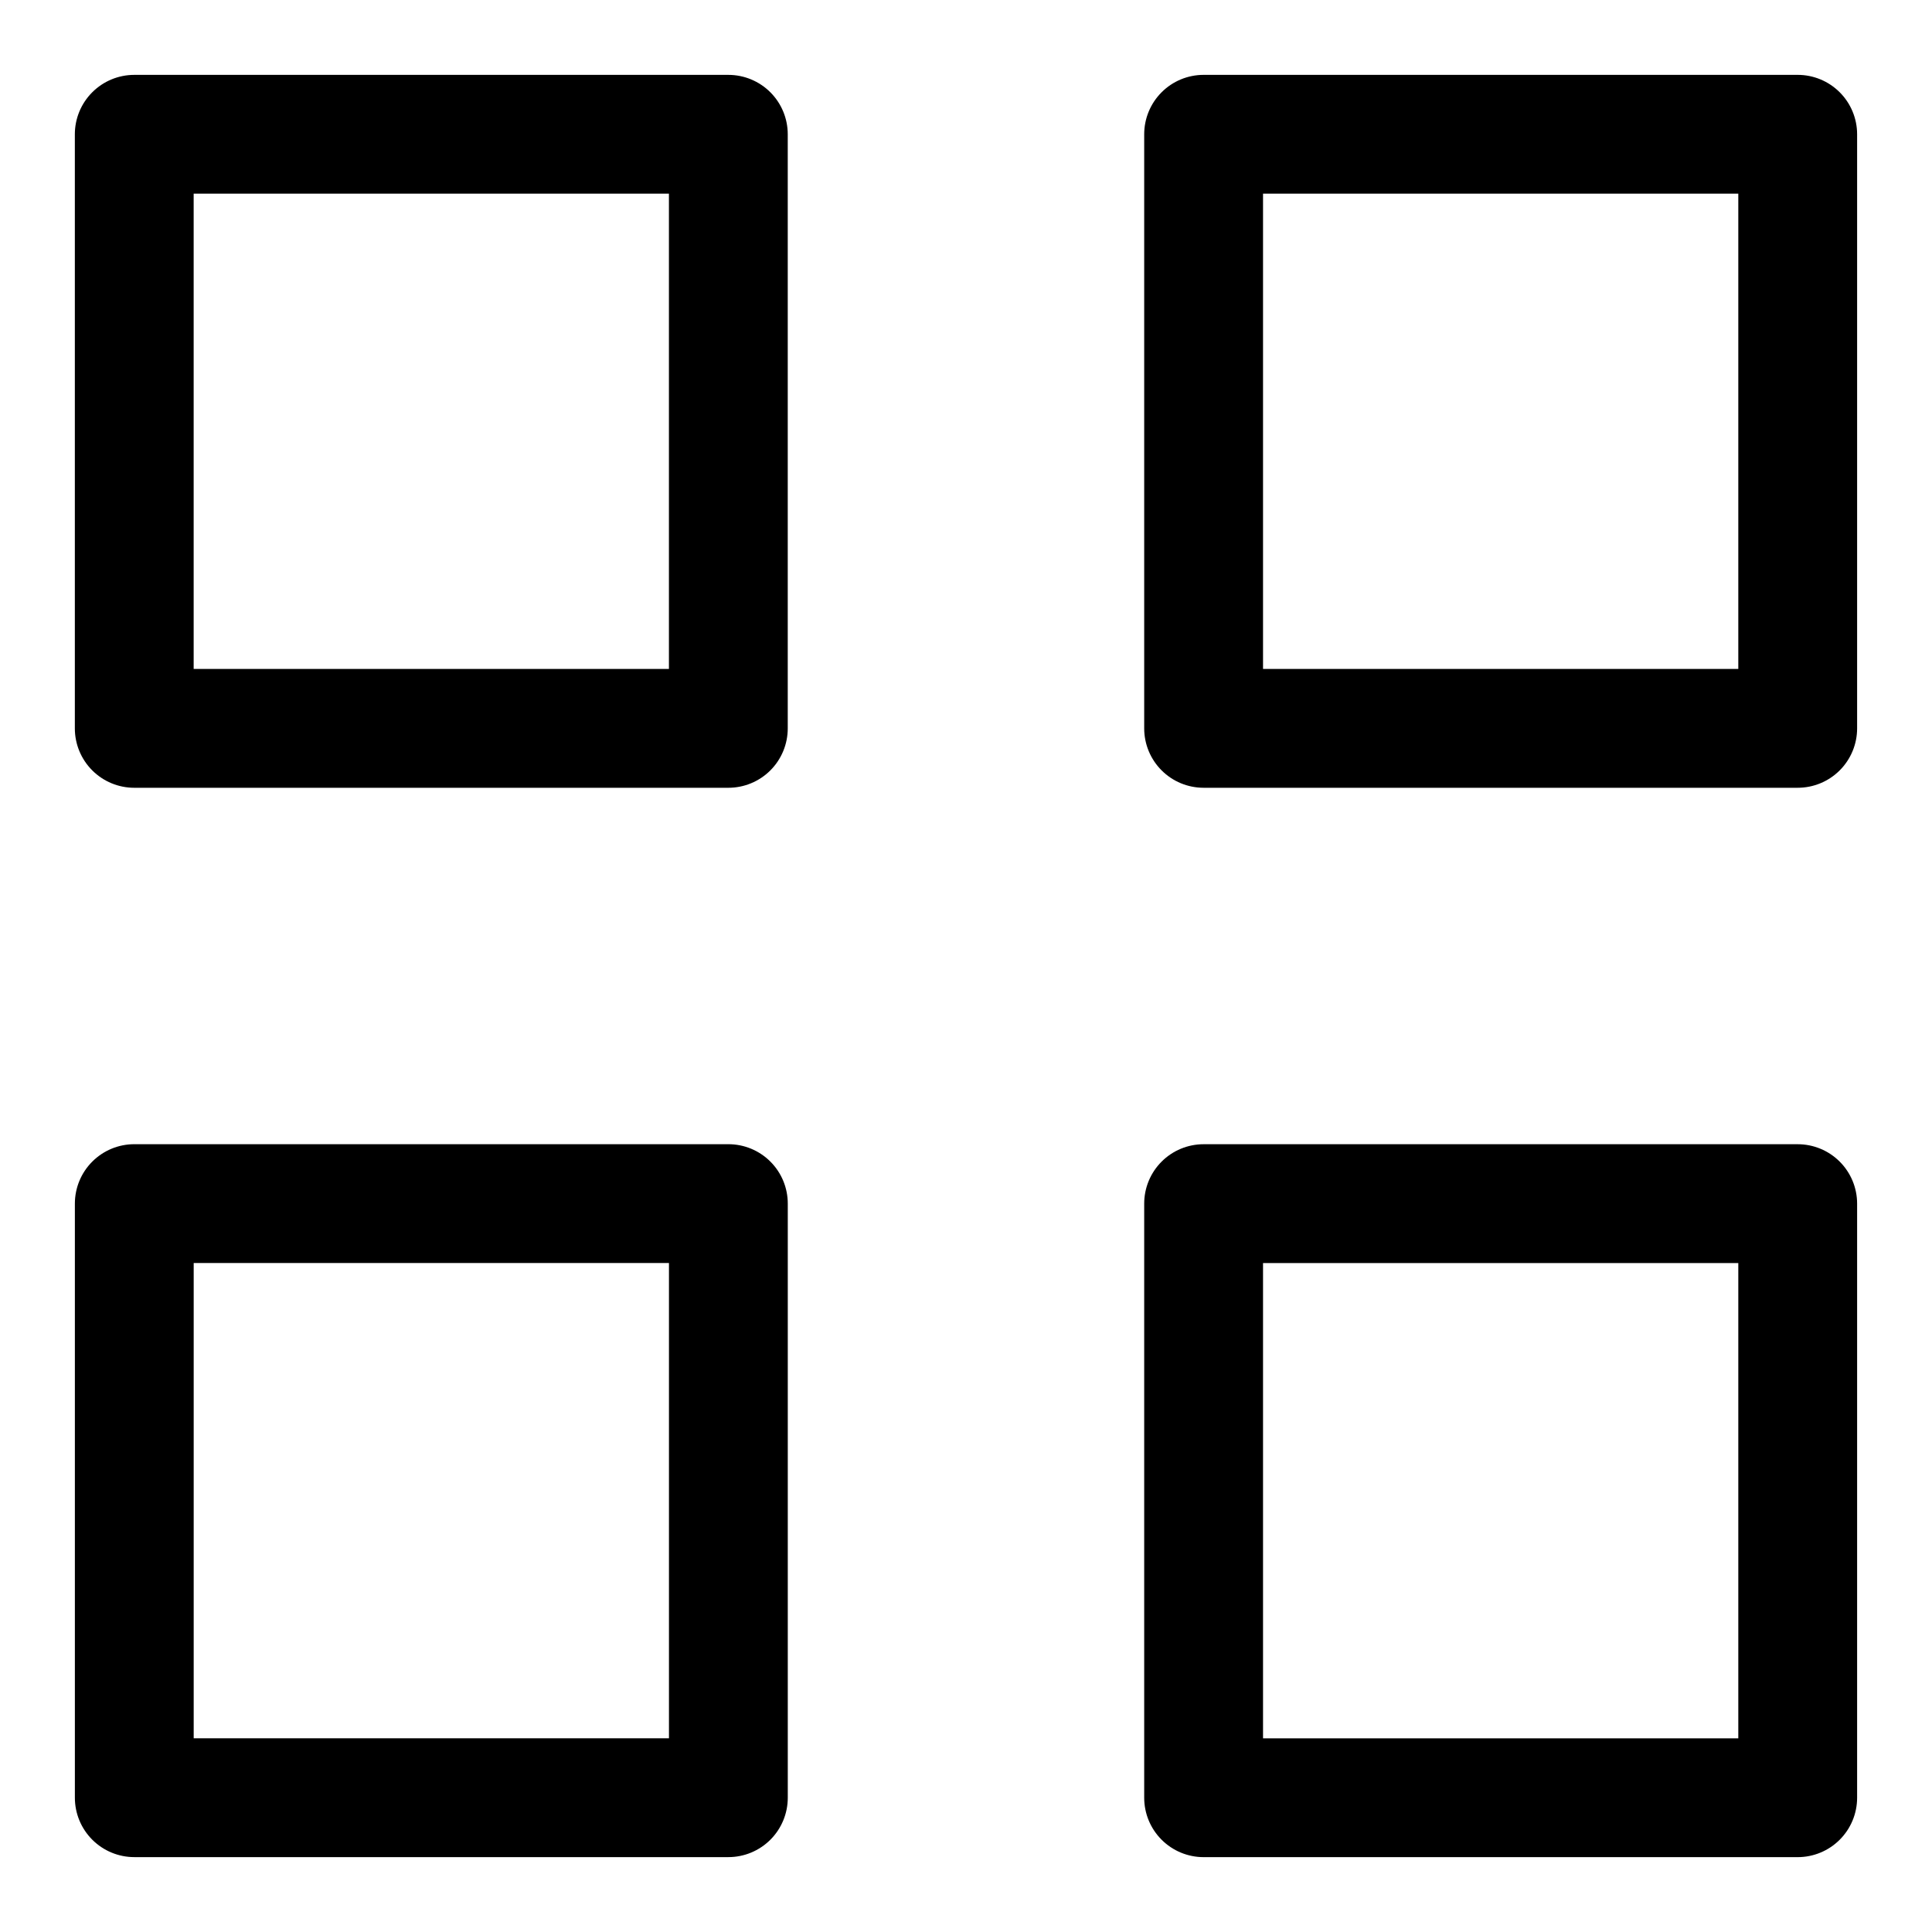<?xml version="1.0" encoding="UTF-8"?>
<!-- Uploaded to: ICON Repo, www.svgrepo.com, Generator: ICON Repo Mixer Tools -->
<svg fill="#000000" width="800px" height="800px" version="1.1" viewBox="144 144 512 512" xmlns="http://www.w3.org/2000/svg">
 <g>
  <path d="m179.58 352.77h157.44c4.176 0 8.18-1.656 11.133-4.609s4.609-6.957 4.609-11.133v-157.44c0-4.176-1.656-8.18-4.609-11.133s-6.957-4.613-11.133-4.613h-157.44c-4.176 0-8.18 1.66-11.133 4.613s-4.613 6.957-4.613 11.133v157.44c0 4.176 1.66 8.18 4.613 11.133s6.957 4.609 11.133 4.609zm15.742-157.44h125.95v125.95h-125.95z"/>
  <path d="m620.41 163.84h-157.44c-4.176 0-8.184 1.66-11.133 4.613-2.953 2.953-4.613 6.957-4.613 11.133v157.44c0 4.176 1.66 8.18 4.613 11.133 2.949 2.953 6.957 4.609 11.133 4.609h157.44c4.176 0 8.18-1.656 11.133-4.609s4.613-6.957 4.613-11.133v-157.44c0-4.176-1.66-8.18-4.613-11.133s-6.957-4.613-11.133-4.613zm-15.742 157.44h-125.95v-125.95h125.95z"/>
  <path d="m352.77 620.41v-157.44c0-4.176-1.656-8.184-4.609-11.133-2.953-2.953-6.957-4.613-11.133-4.613h-157.44c-4.176 0-8.18 1.66-11.133 4.613-2.953 2.949-4.613 6.957-4.613 11.133v157.44c0 4.176 1.66 8.18 4.613 11.133s6.957 4.613 11.133 4.613h157.44c4.176 0 8.18-1.66 11.133-4.613s4.609-6.957 4.609-11.133zm-31.488-15.742h-125.95v-125.95h125.95z"/>
  <path d="m620.41 447.23h-157.44c-4.176 0-8.184 1.66-11.133 4.613-2.953 2.949-4.613 6.957-4.613 11.133v157.44c0 4.176 1.66 8.18 4.613 11.133 2.949 2.953 6.957 4.613 11.133 4.613h157.44c4.176 0 8.18-1.66 11.133-4.613s4.613-6.957 4.613-11.133v-157.44c0-4.176-1.66-8.184-4.613-11.133-2.953-2.953-6.957-4.613-11.133-4.613zm-15.742 157.44h-125.95v-125.95h125.95z"/>
 </g>
</svg>